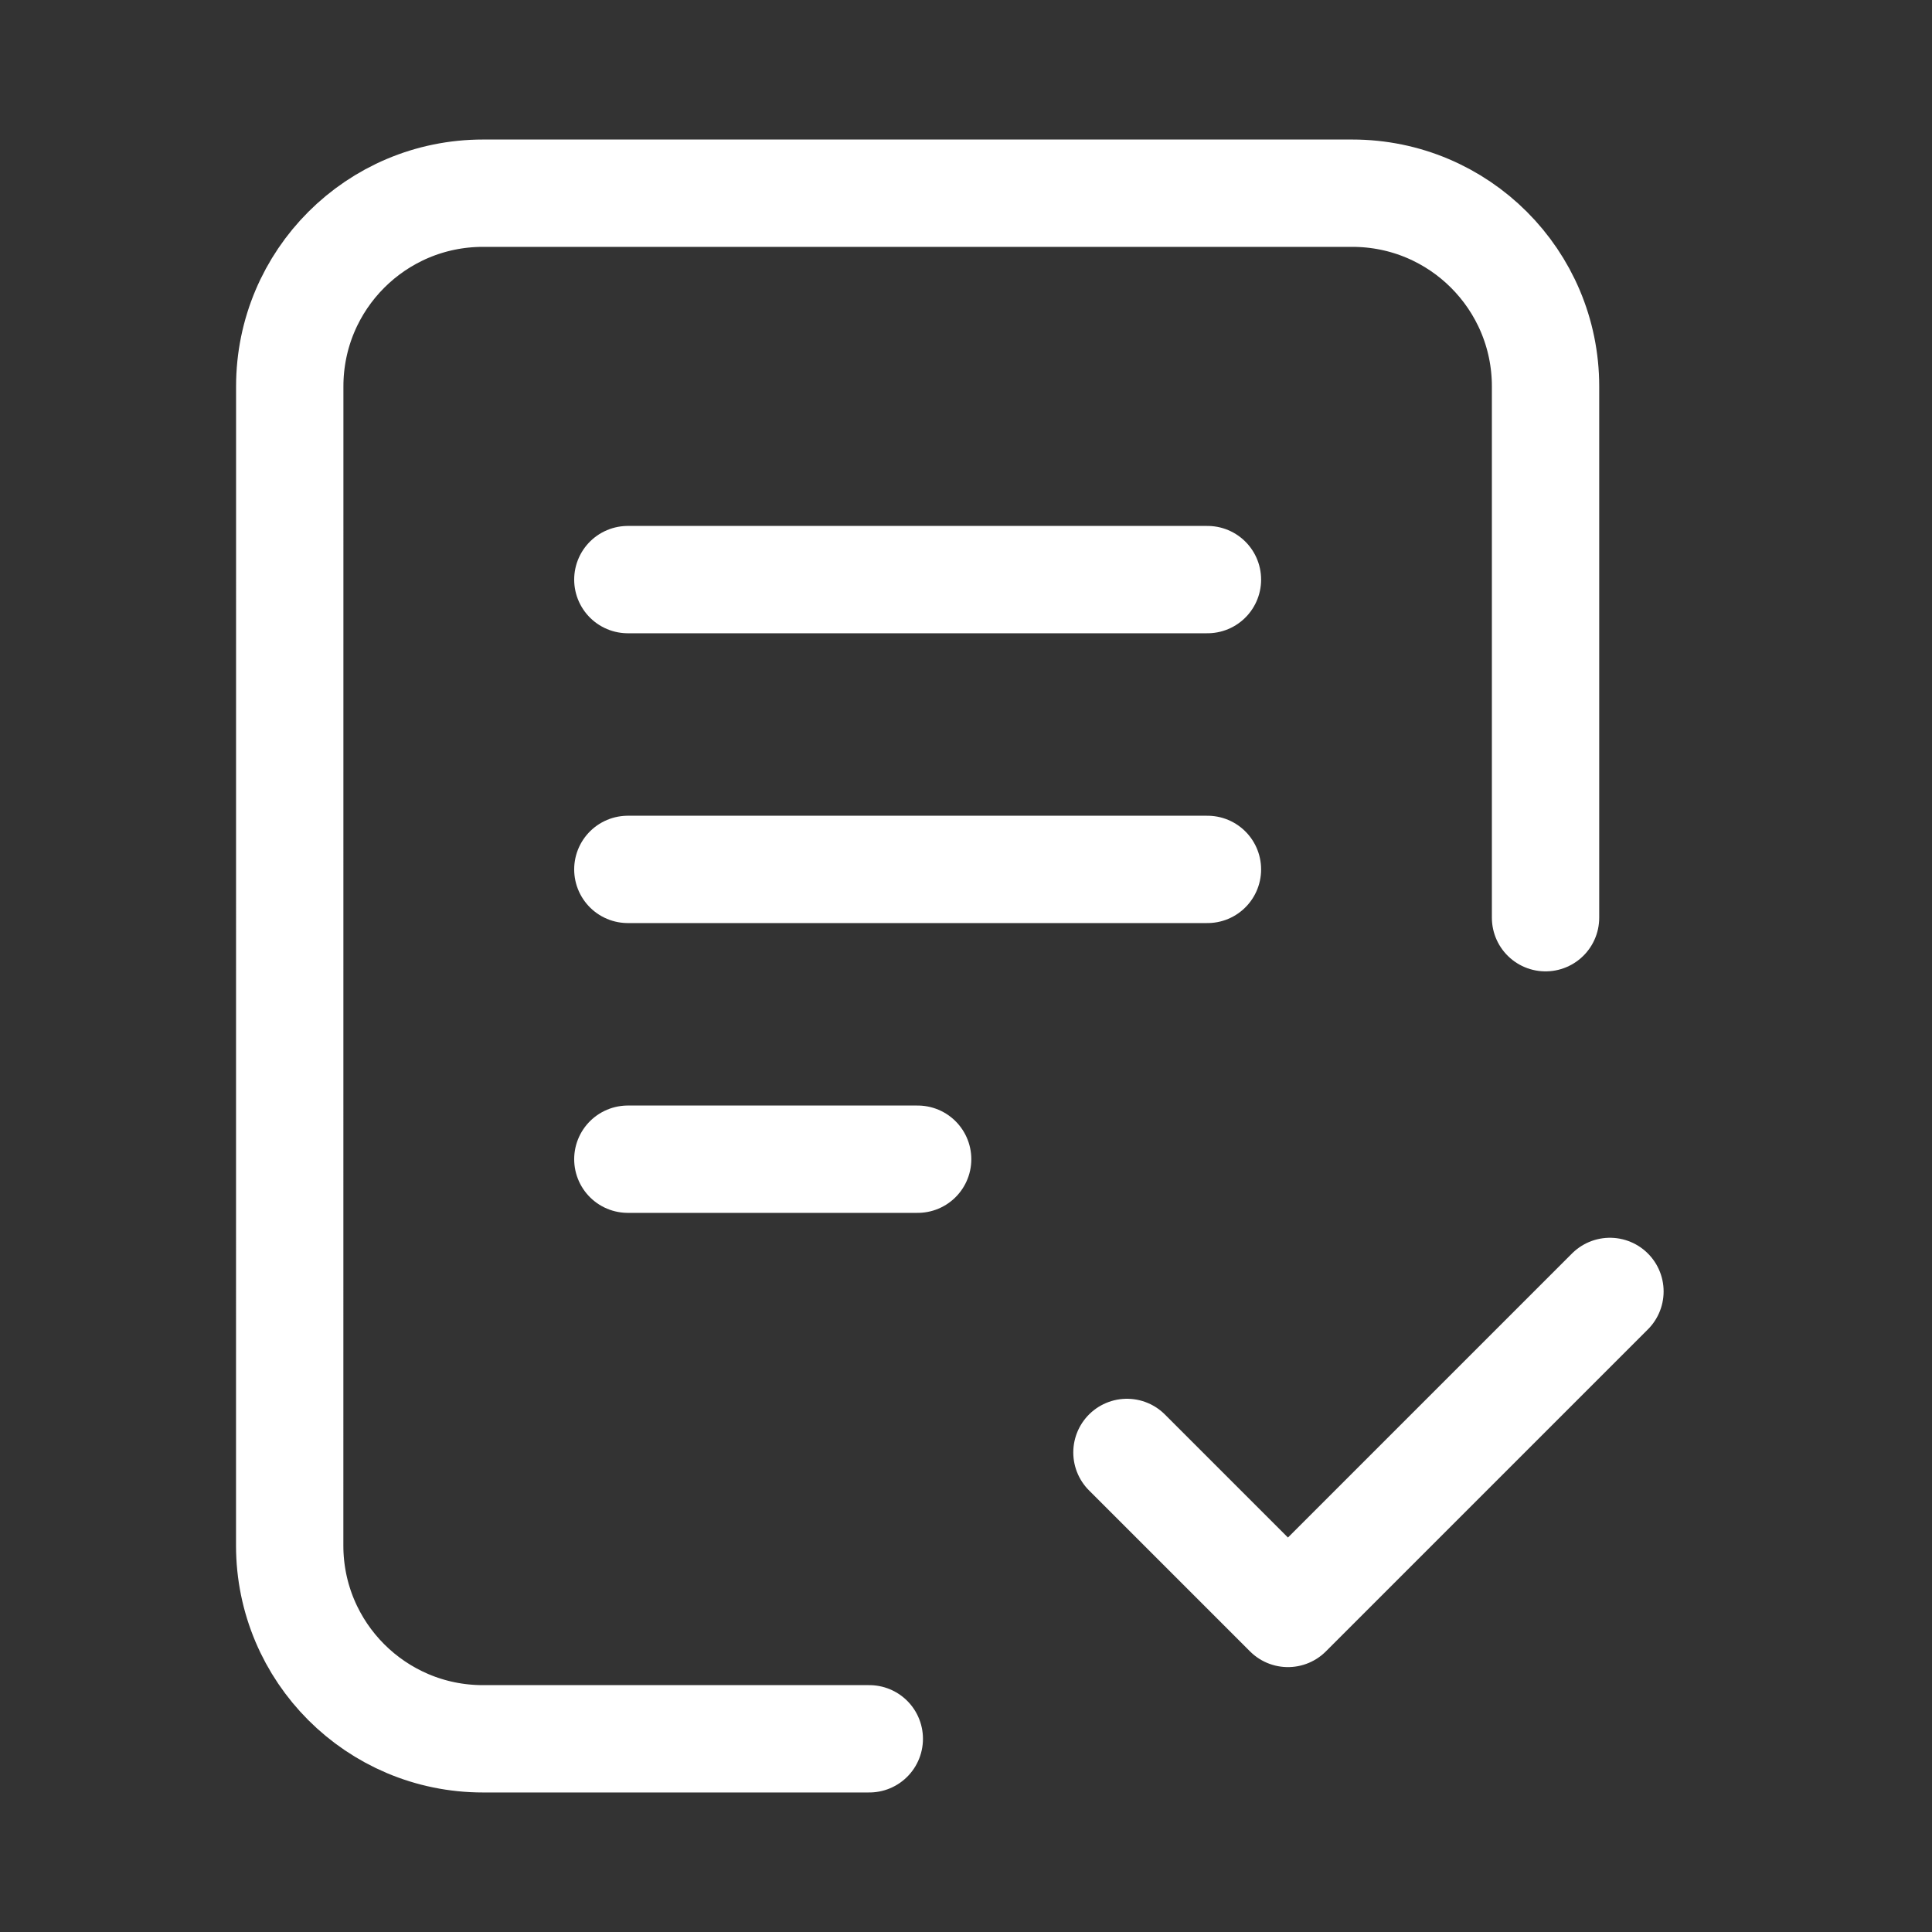 <svg width="36" height="36" viewBox="0 0 36 36" fill="none" xmlns="http://www.w3.org/2000/svg">
<rect x="0" y="0" width="36" height="36" fill="#333333" stroke="none"/>
<path d="M16.198 32.4H8.998C7.01 32.4 5.398 30.788 5.398 28.799L5.399 7.2C5.399 5.211 7.01 3.6 8.999 3.6H25.199C27.187 3.6 28.799 5.211 28.799 7.2V17.1M11.699 10.8H22.499M11.699 16.2H22.499M11.699 21.6H17.099M29.999 24.064L23.999 30.064L20.999 27.064" stroke="white" stroke-width="2" stroke-linecap="round" stroke-linejoin="round"/>
</svg>
